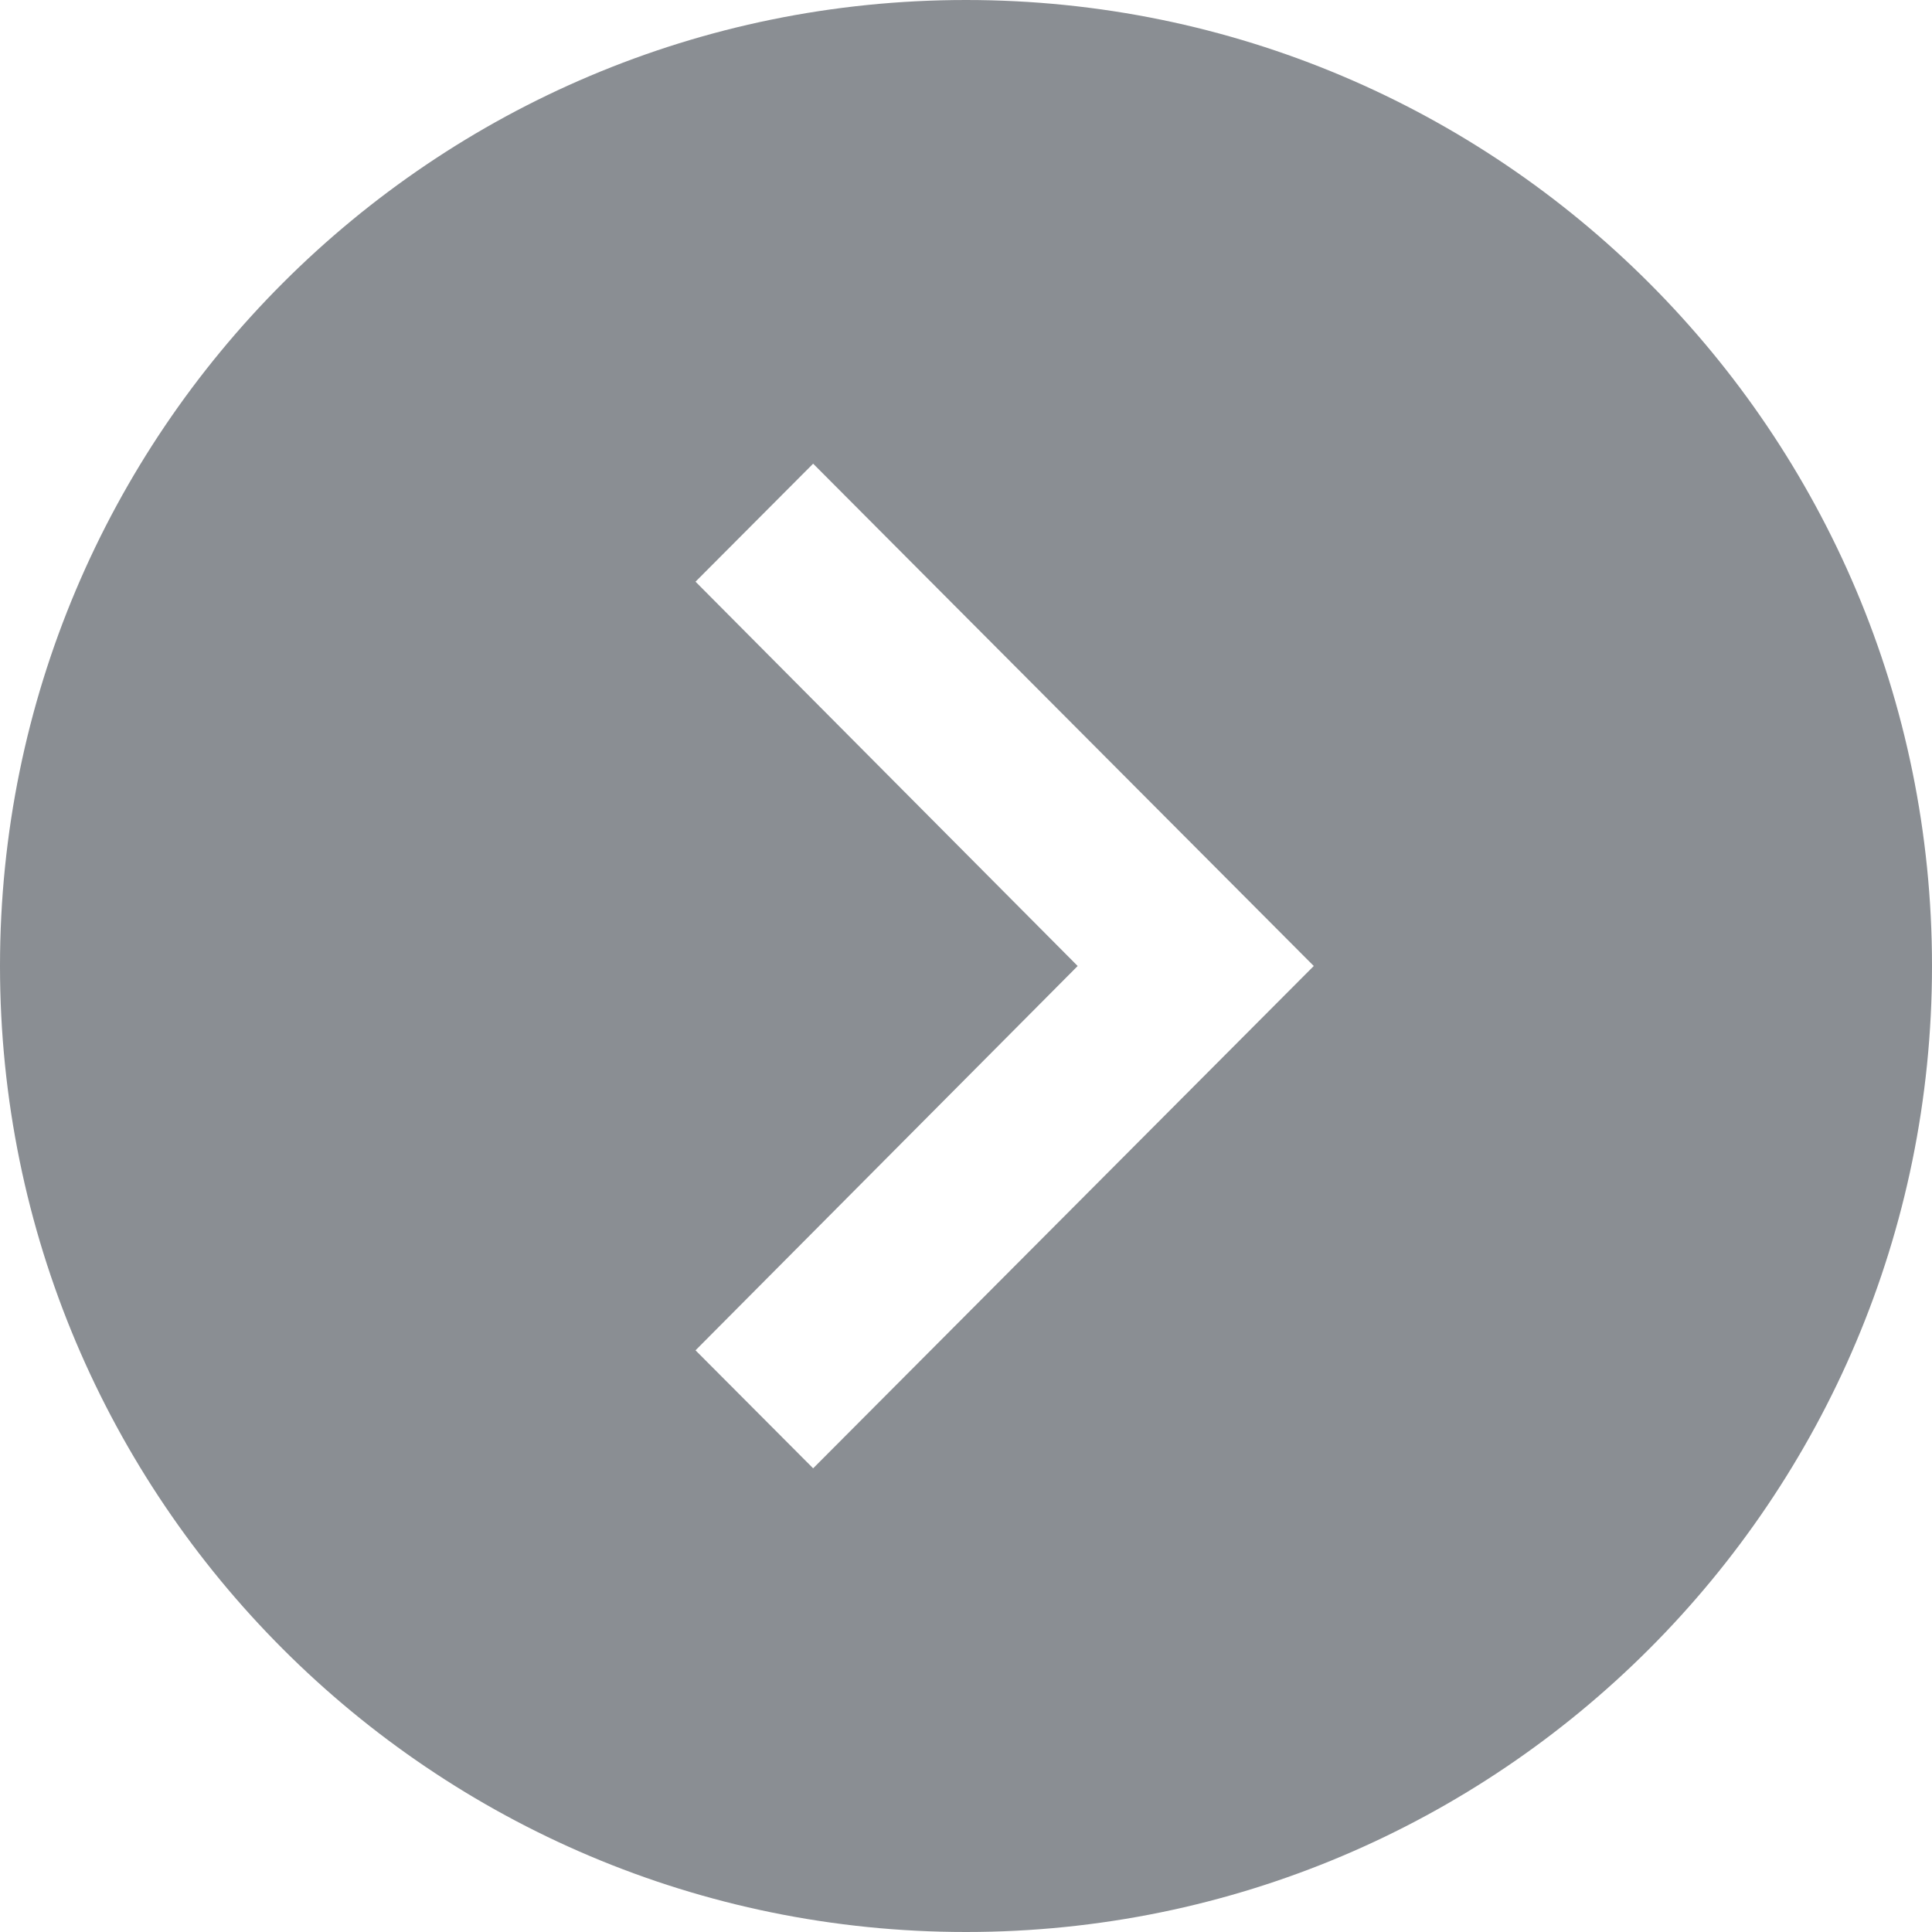 <?xml version="1.0" encoding="UTF-8"?>
<svg width="25px" height="25px" viewBox="0 0 25 25" version="1.1" xmlns="http://www.w3.org/2000/svg" xmlns:xlink="http://www.w3.org/1999/xlink">
    <title>ic_right</title>
    <defs>
        <path d="M12.5,25 C19.404,25 25,19.404 25,12.5 C25,5.596 19.404,0 12.5,0 C5.596,0 0,5.596 0,12.5 C0,19.404 5.596,25 12.5,25 Z M9,7.527 L10.522,6 L17,12.5 L10.522,19 L9,17.473 L13.945,12.5 L9,7.527 Z" id="path-1"></path>
    </defs>
    <g id="final" stroke="none" stroke-width="1" fill="none" fill-rule="evenodd" opacity="0.8">
        <g id="Home_2" transform="translate(-1236, -237)">
            <g id="slider_banner" transform="translate(0, 108)">
                <g id="ic_right-copy" transform="translate(1236, 129)">
                    <g id="ic_right">
                        <mask id="mask-2" fill="white">
                            <use xlink:href="#path-1"></use>
                        </mask>
                        <use id="Mask" fill="#6D7278" opacity="0.6" xlink:href="#path-1"></use>
                    </g>
                </g>
            </g>
        </g>
    </g>
</svg>